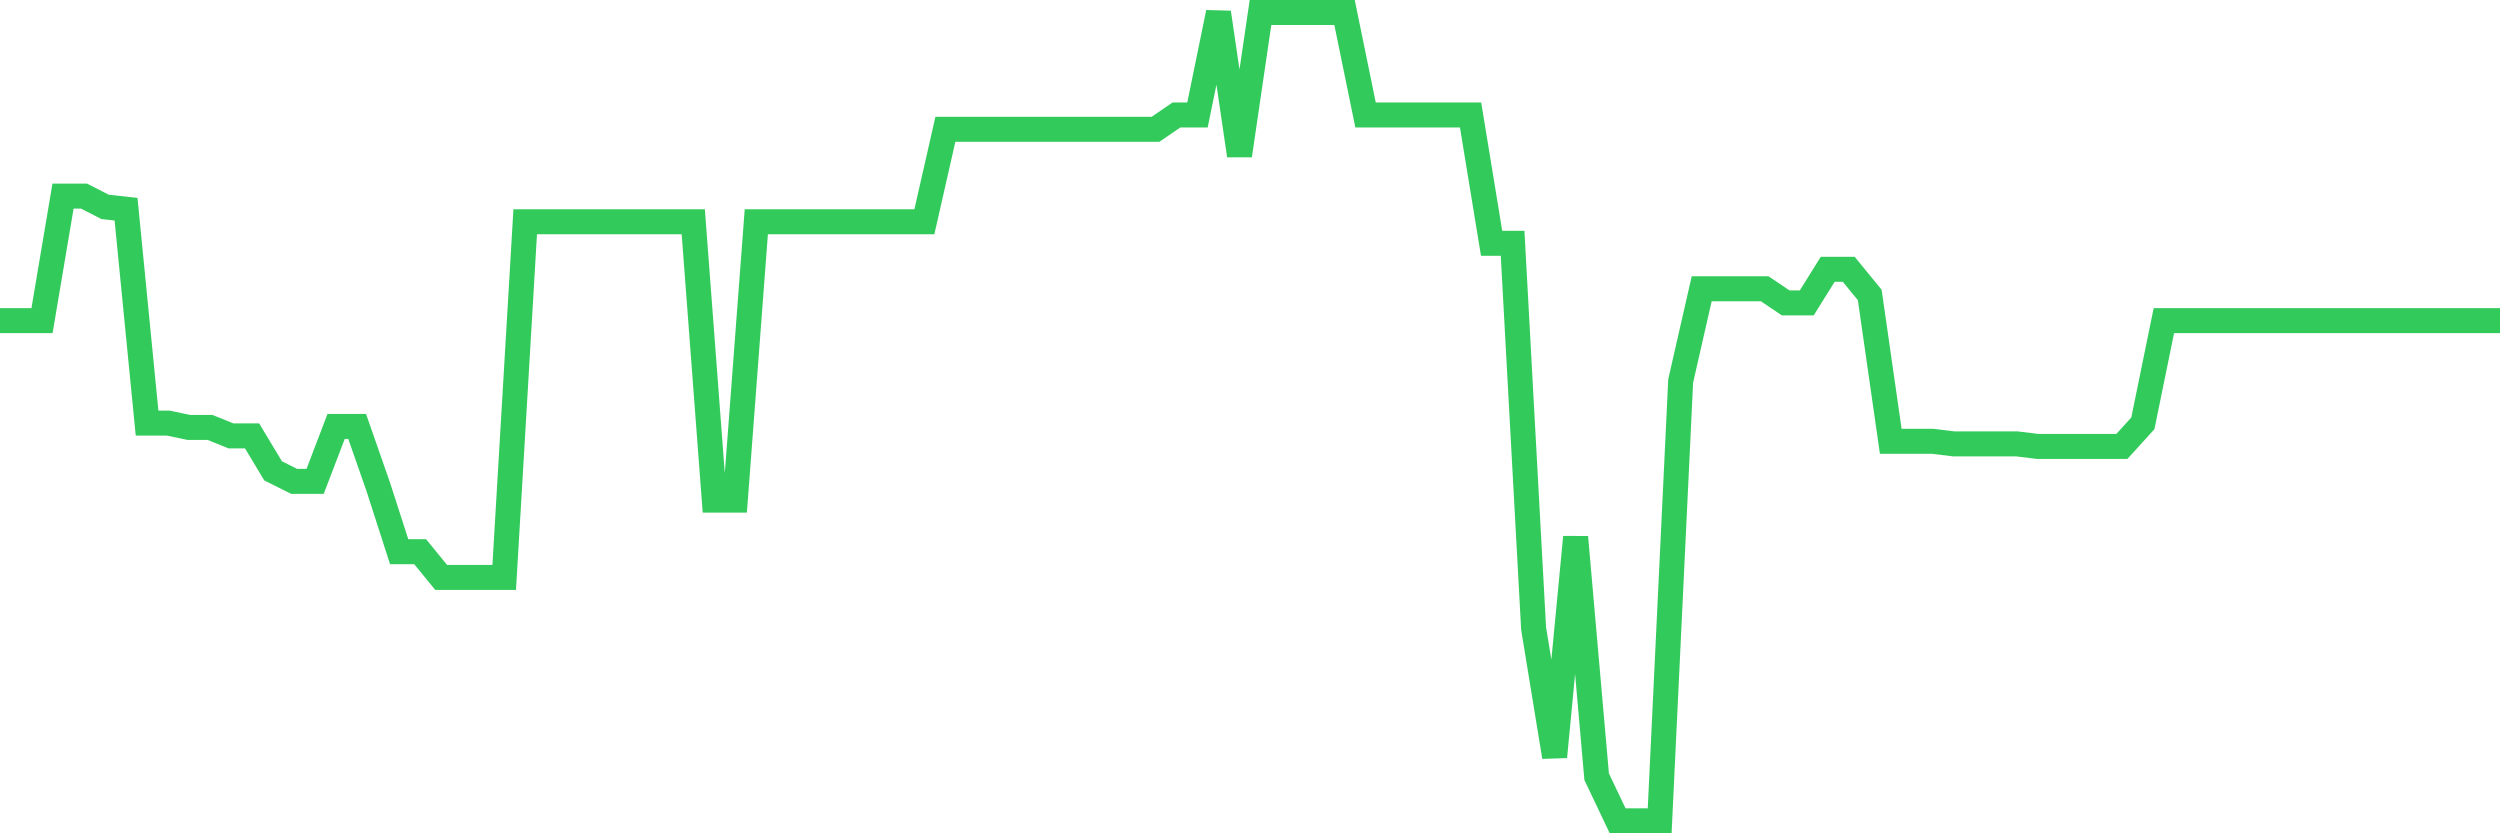 <svg
  xmlns="http://www.w3.org/2000/svg"
  xmlns:xlink="http://www.w3.org/1999/xlink"
  width="120"
  height="40"
  viewBox="0 0 120 40"
  preserveAspectRatio="none"
>
  <polyline
    points="0,15.39 1.008,15.39 2.017,15.39 3.025,9.413 4.034,9.413 5.042,9.93 6.05,10.041 7.059,20.308 8.067,20.308 9.076,20.518 10.084,20.518 11.092,20.924 12.101,20.924 13.109,22.601 14.118,23.106 15.126,23.106 16.134,20.468 17.143,20.468 18.151,23.352 19.16,26.483 20.168,26.483 21.176,27.716 22.185,27.716 23.193,27.716 24.202,27.716 25.21,10.645 26.218,10.645 27.227,10.645 28.235,10.645 29.244,10.645 30.252,10.645 31.261,10.645 32.269,10.645 33.277,10.645 34.286,24.006 35.294,24.006 36.303,10.645 37.311,10.645 38.319,10.645 39.328,10.645 40.336,10.645 41.345,10.645 42.353,10.645 43.361,10.645 44.37,10.645 45.378,6.208 46.387,6.208 47.395,6.208 48.403,6.208 49.412,6.208 50.42,6.208 51.429,6.208 52.437,6.208 53.445,6.208 54.454,6.208 55.462,6.208 56.471,5.518 57.479,5.518 58.487,0.6 59.496,7.465 60.504,0.6 61.513,0.6 62.521,0.6 63.529,0.6 64.538,0.6 65.546,5.518 66.555,5.518 67.563,5.518 68.571,5.518 69.58,5.518 70.588,5.518 71.597,11.68 72.605,11.68 73.613,30.168 74.622,36.331 75.63,25.781 76.639,37.28 77.647,39.4 78.655,39.4 79.664,39.4 80.672,18.287 81.681,13.862 82.689,13.862 83.697,13.862 84.706,13.862 85.714,14.54 86.723,14.54 87.731,12.925 88.739,12.925 89.748,14.158 90.756,21.183 91.765,21.183 92.773,21.183 93.782,21.306 94.79,21.306 95.798,21.306 96.807,21.306 97.815,21.43 98.824,21.43 99.832,21.43 100.84,21.43 101.849,21.43 102.857,20.32 103.866,15.39 104.874,15.39 105.882,15.39 106.891,15.39 107.899,15.39 108.908,15.39 109.916,15.39 110.924,15.39 111.933,15.39 112.941,15.39 113.95,15.39 114.958,15.39 115.966,15.39 116.975,15.39 117.983,15.39 118.992,15.39 120,15.39"
    fill="none"
    stroke="#32ca5b"
    stroke-width="1.2"
  >
  </polyline>
</svg>